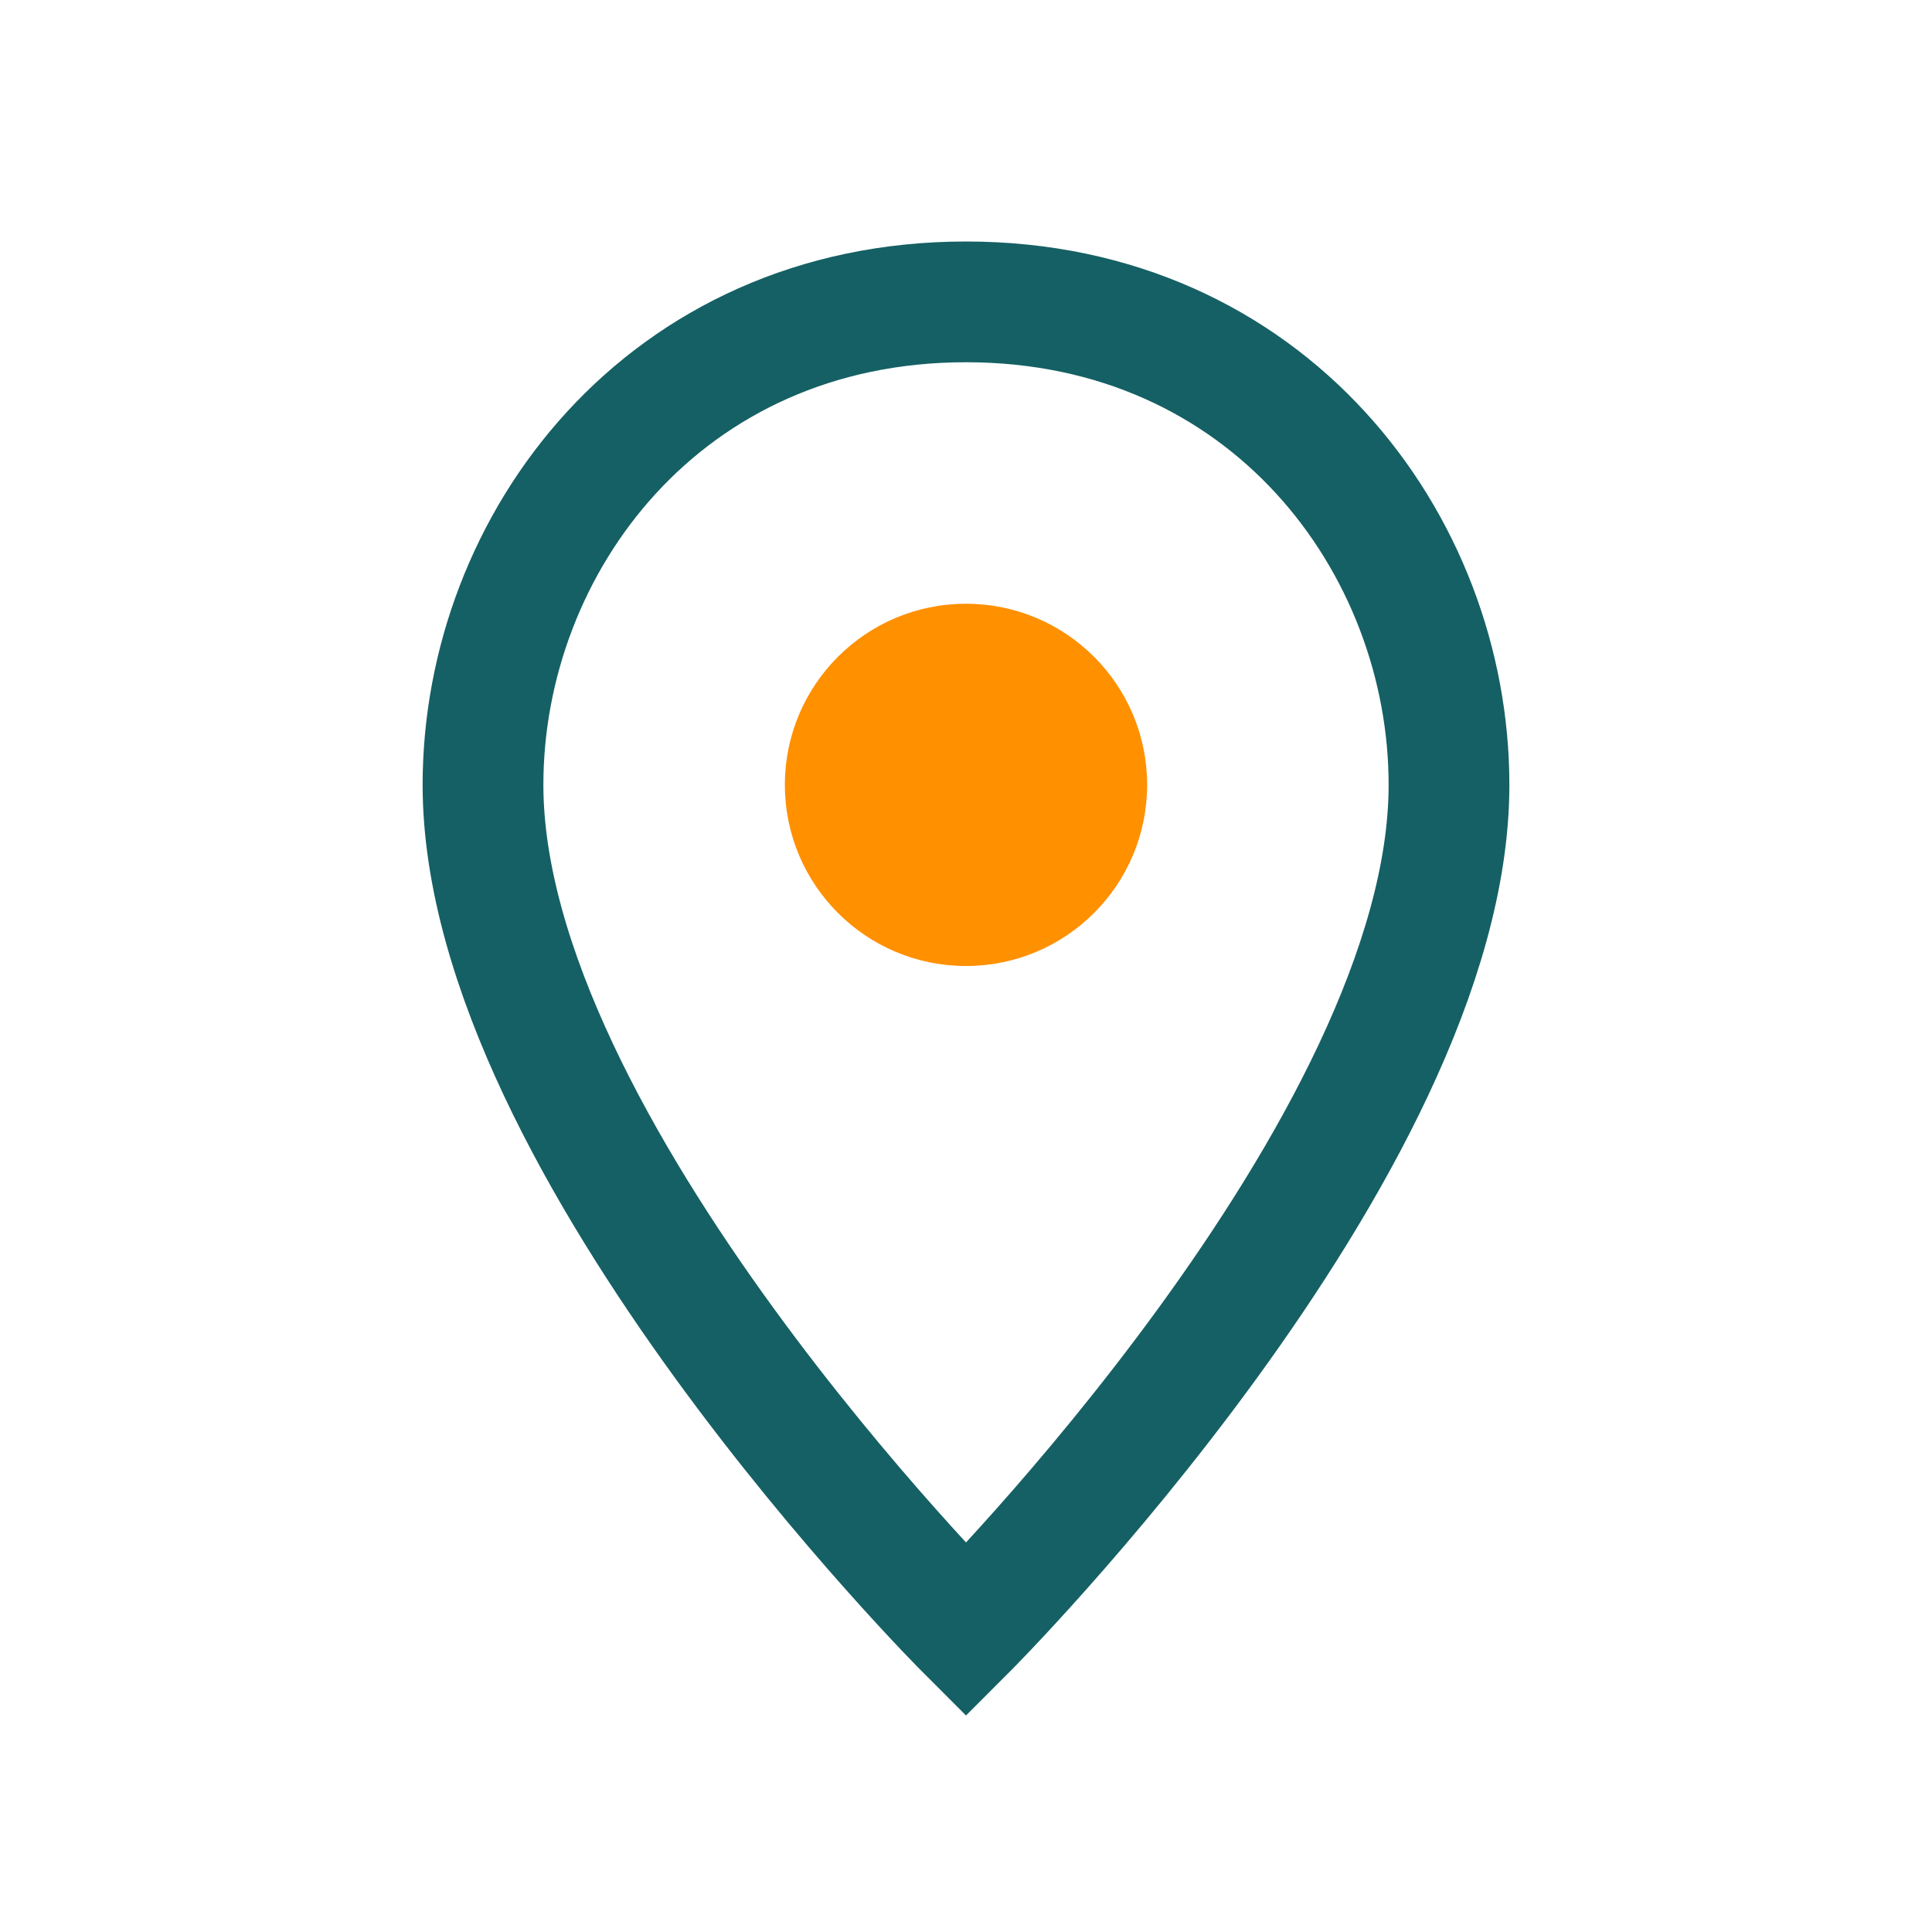 <?xml version="1.0" encoding="UTF-8"?>
<svg xmlns="http://www.w3.org/2000/svg" width="32" height="32" viewBox="0 0 32 32"><path d="M16 5c-5 0-8 4-8 8 0 6 8 14 8 14s8-8 8-14c0-4-3-8-8-8z" fill="none" stroke="#156064" stroke-width="2"/><circle cx="16" cy="13" r="3" fill="#FF9000"/></svg>